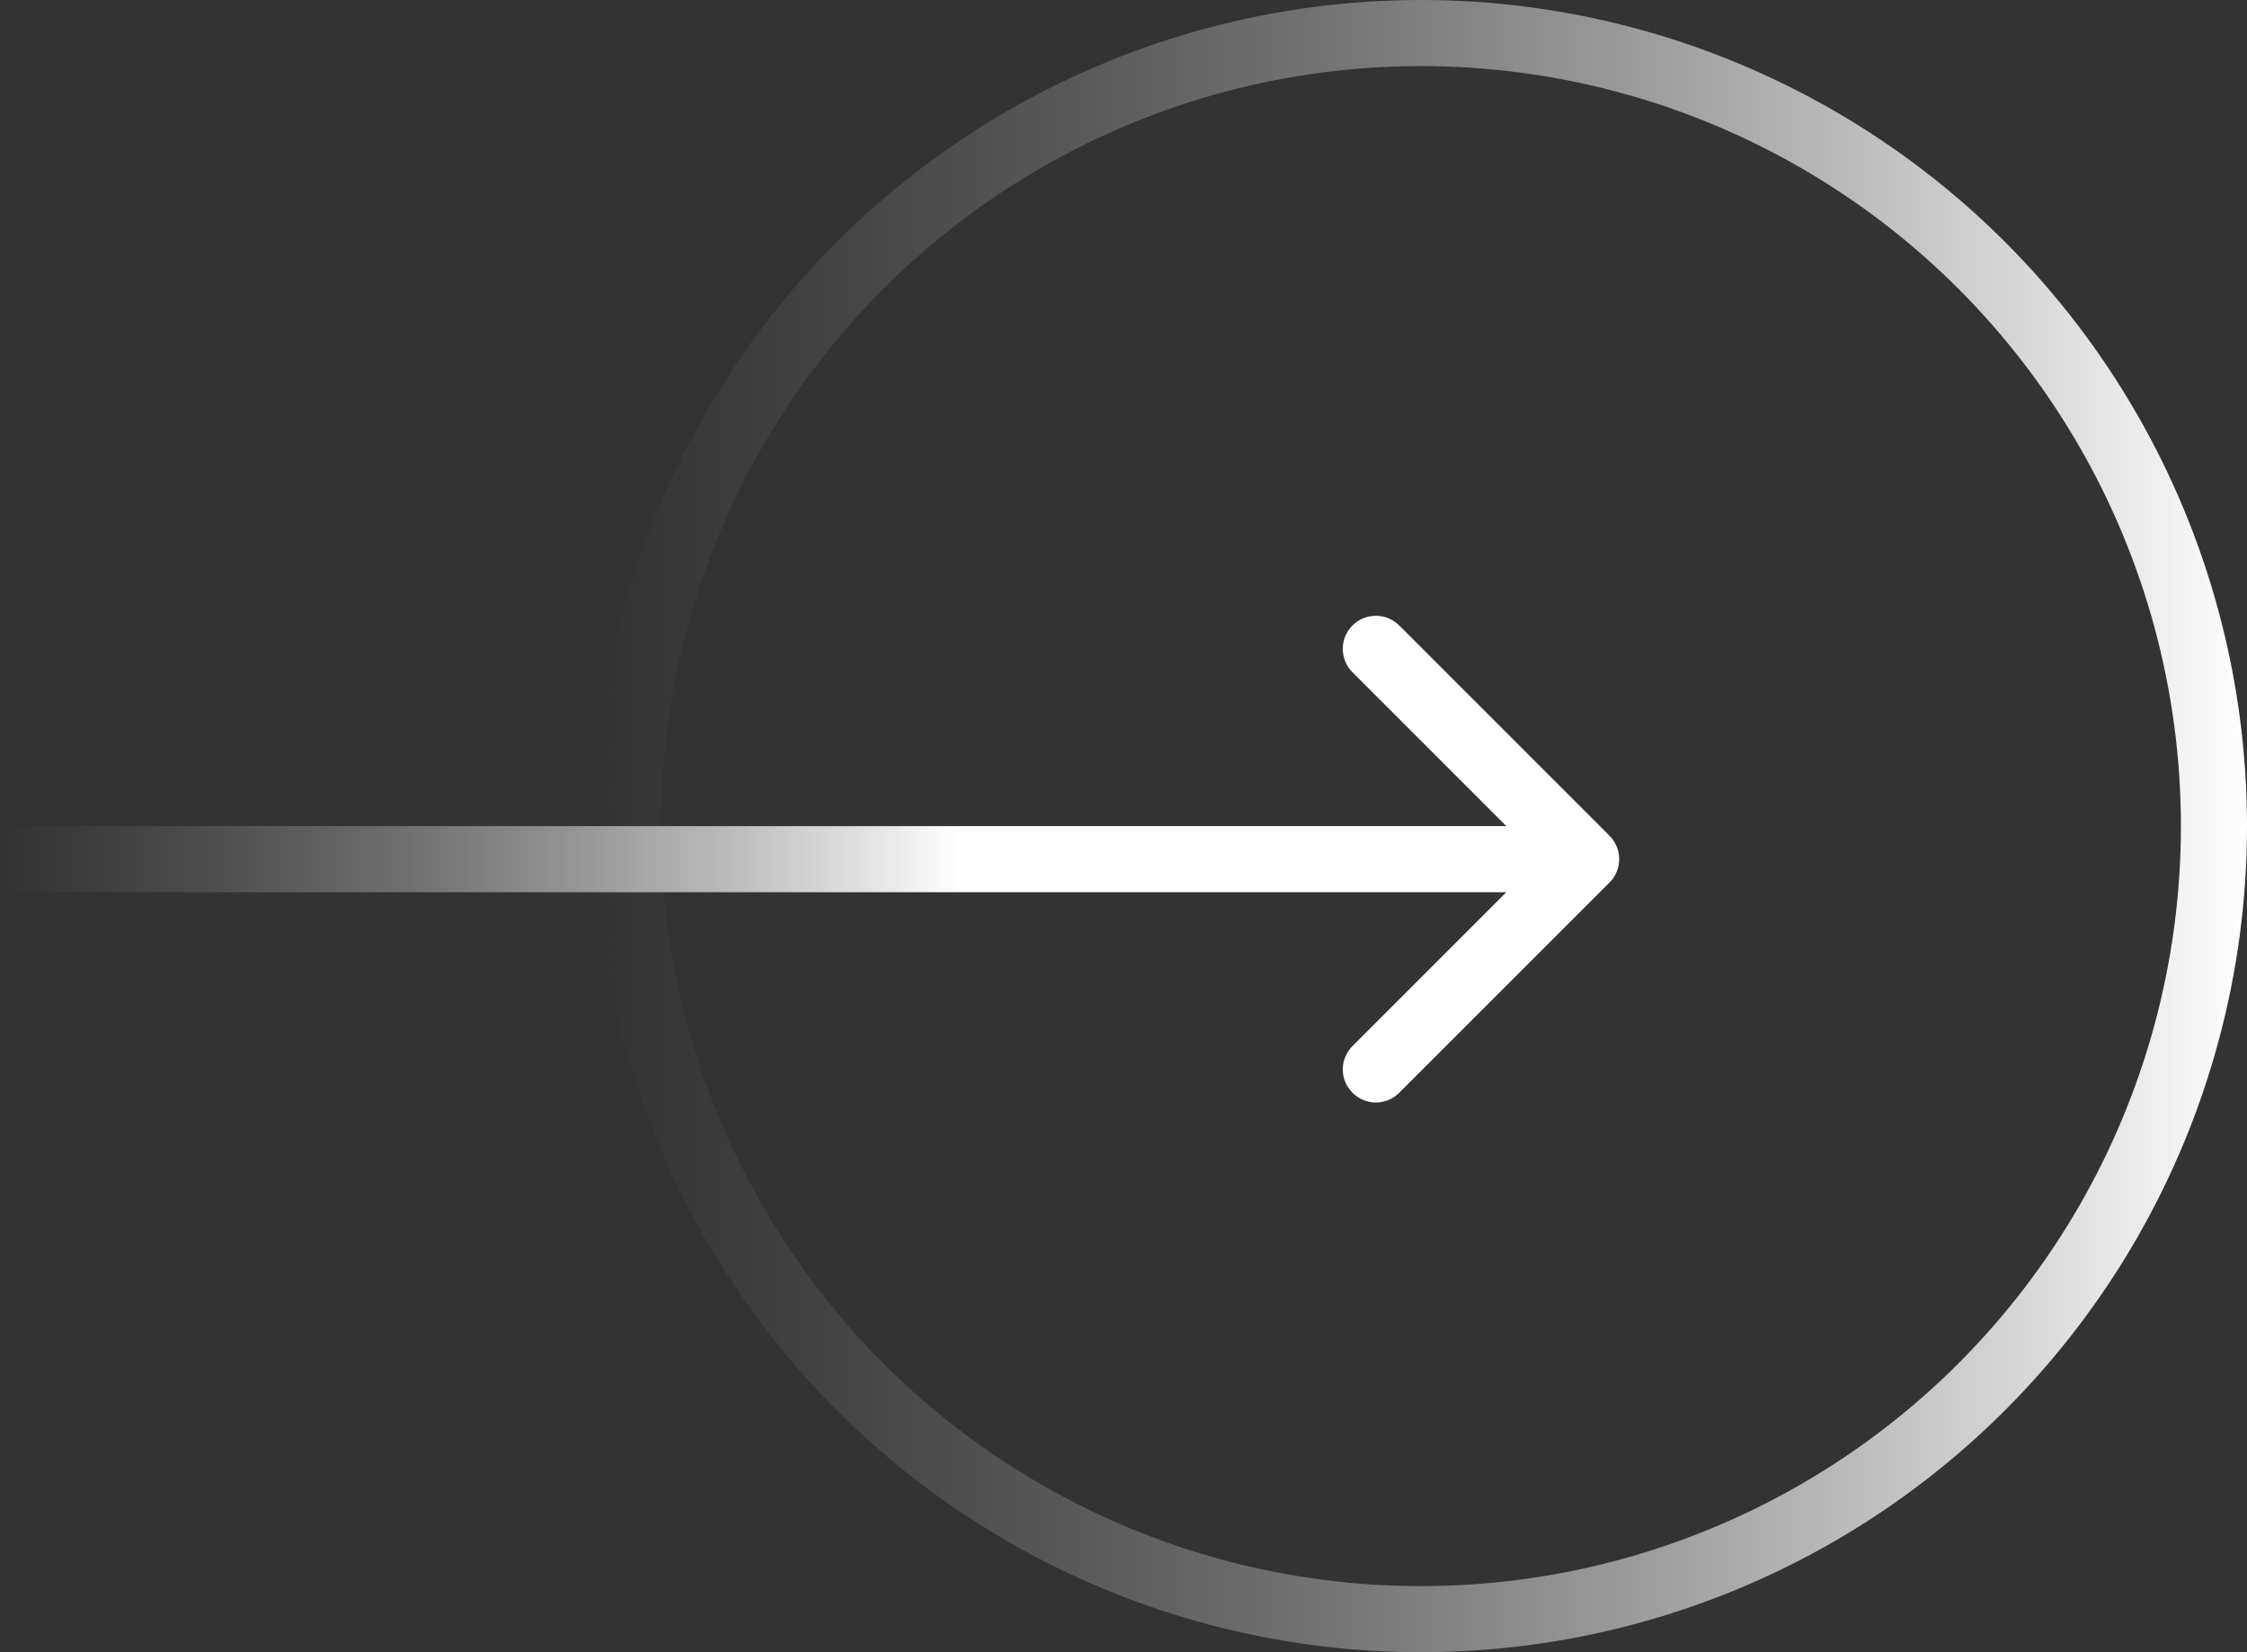 <?xml version="1.0" encoding="UTF-8"?> <svg xmlns="http://www.w3.org/2000/svg" width="34" height="25" viewBox="0 0 34 25" fill="none"><rect x="0" y="0" width="34" height="25" fill="#333333" stroke="none"/><circle cx="21.5" cy="12.5" r="12" stroke="url(#paint0_linear_57_155)"></circle><path d="M24.354 13.354C24.549 13.158 24.549 12.842 24.354 12.646L21.172 9.464C20.976 9.269 20.66 9.269 20.465 9.464C20.269 9.66 20.269 9.976 20.465 10.172L23.293 13L20.465 15.828C20.269 16.024 20.269 16.34 20.465 16.535C20.66 16.731 20.976 16.731 21.172 16.535L24.354 13.354ZM0 13V13.5H24V13V12.5H0V13Z" fill="url(#paint1_linear_57_155)"></path><defs><linearGradient id="paint0_linear_57_155" x1="34" y1="12.5" x2="9" y2="12.5" gradientUnits="userSpaceOnUse"><stop stop-color="white"></stop><stop offset="1" stop-color="#999999" stop-opacity="0"></stop></linearGradient><linearGradient id="paint1_linear_57_155" x1="0" y1="13.5" x2="14.5" y2="13.5" gradientUnits="userSpaceOnUse"><stop stop-color="#999999" stop-opacity="0"></stop><stop offset="1" stop-color="white"></stop></linearGradient></defs></svg> 